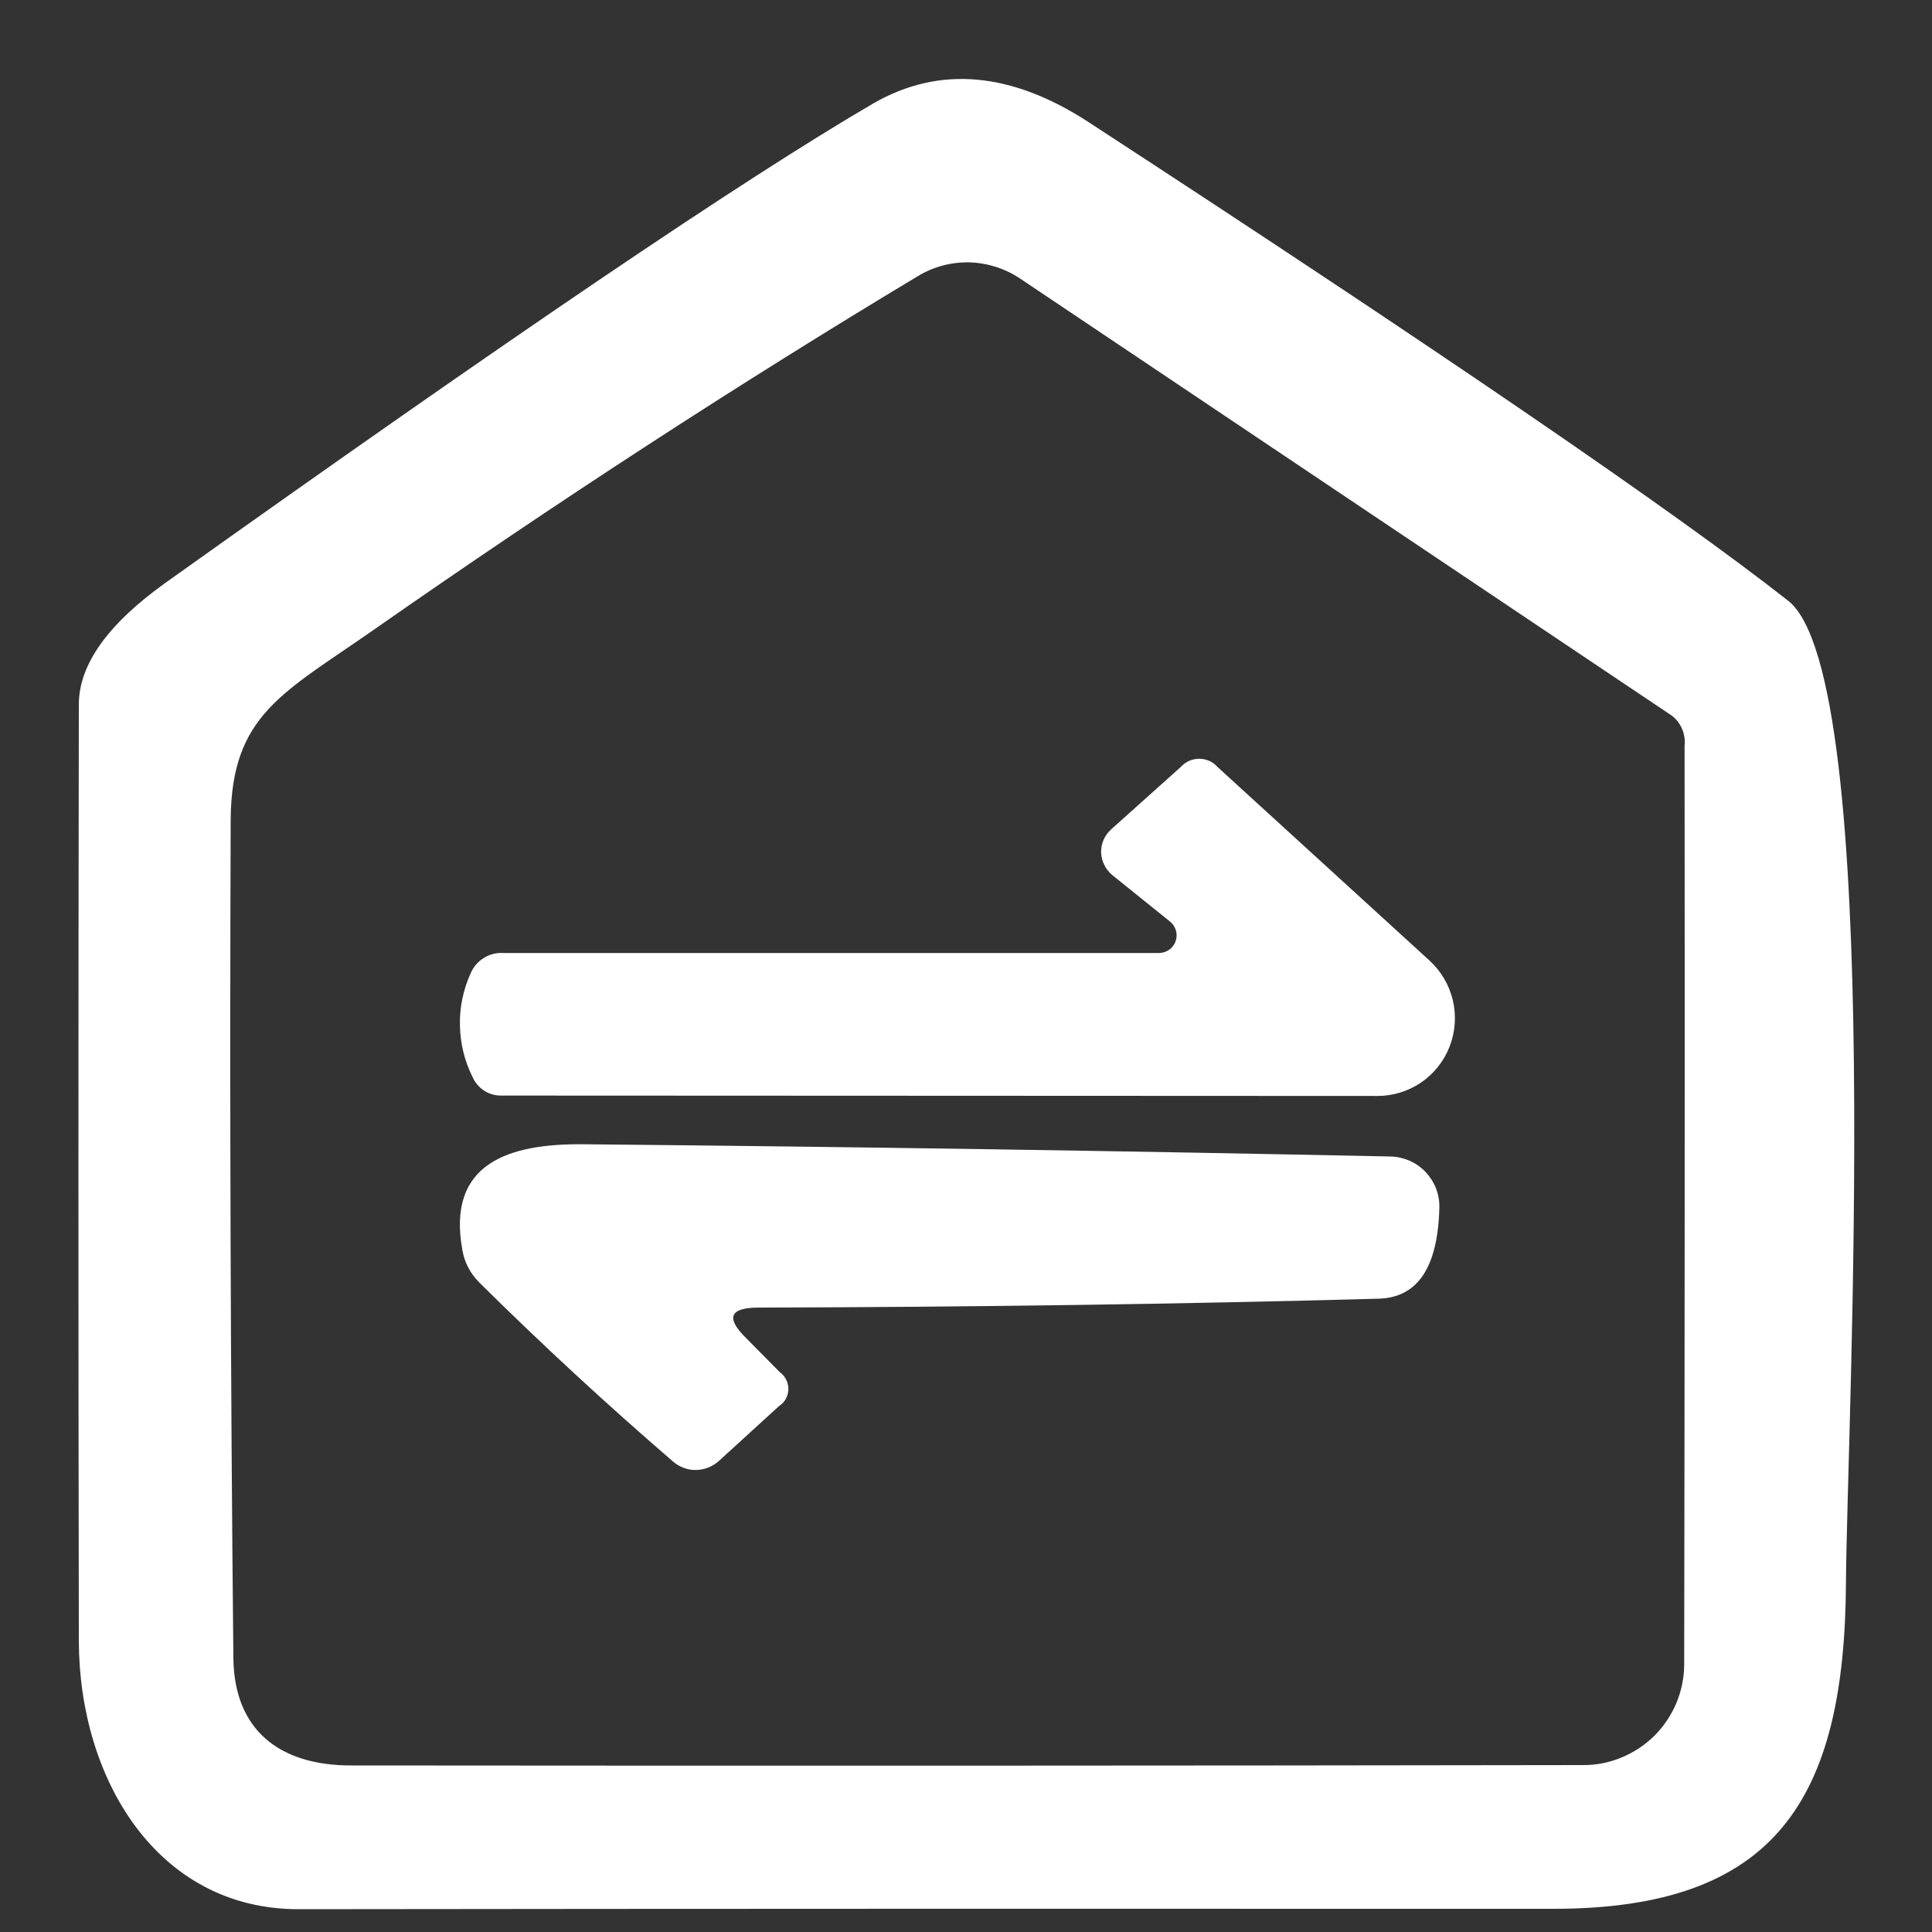 <svg width="15" height="15" viewBox="0 0 15 15" fill="none" xmlns="http://www.w3.org/2000/svg">
<rect x="0" y="0" width="15" height="15" fill="#333333" stroke="none"/>
<path d="M8.456 0.951C11.194 2.736 13.003 3.973 13.883 4.664C14.64 5.257 14.338 11.116 14.332 12.286C14.323 13.972 13.786 14.82 12.06 14.82C8.813 14.819 5.565 14.819 2.317 14.823C1.224 14.823 0.615 13.817 0.612 12.74C0.608 10.316 0.608 7.893 0.612 5.471C0.612 5.16 0.837 4.845 1.286 4.524C3.939 2.633 5.77 1.392 6.782 0.802C7.294 0.508 7.853 0.557 8.456 0.951ZM12.981 5.557L7.919 2.162C7.802 2.084 7.666 2.041 7.525 2.037C7.385 2.034 7.246 2.071 7.126 2.144C5.733 2.981 4.326 3.895 2.907 4.886C2.198 5.382 1.797 5.548 1.791 6.362C1.783 8.532 1.79 10.703 1.812 12.873C1.818 13.431 2.168 13.707 2.726 13.707C5.982 13.71 9.17 13.709 12.289 13.704C12.392 13.705 12.494 13.685 12.59 13.645C12.685 13.606 12.772 13.548 12.845 13.476C12.918 13.403 12.976 13.316 13.016 13.221C13.055 13.126 13.076 13.024 13.076 12.921C13.08 10.546 13.081 8.169 13.079 5.789C13.084 5.745 13.077 5.701 13.06 5.66C13.043 5.62 13.016 5.584 12.981 5.557Z" fill="white"/>
<path d="M9.084 7.155L8.638 6.796C8.612 6.775 8.59 6.748 8.575 6.718C8.559 6.687 8.551 6.654 8.549 6.62C8.548 6.586 8.554 6.553 8.568 6.521C8.581 6.49 8.601 6.463 8.626 6.44L9.166 5.956C9.184 5.936 9.207 5.919 9.231 5.908C9.256 5.897 9.283 5.891 9.31 5.891C9.338 5.891 9.365 5.897 9.39 5.908C9.414 5.919 9.436 5.936 9.454 5.956L11.099 7.458C11.189 7.541 11.252 7.648 11.28 7.767C11.308 7.886 11.299 8.011 11.255 8.125C11.211 8.238 11.134 8.336 11.033 8.405C10.932 8.473 10.813 8.51 10.691 8.509L3.888 8.506C3.842 8.506 3.798 8.493 3.759 8.468C3.721 8.443 3.69 8.408 3.671 8.366C3.608 8.242 3.574 8.105 3.571 7.965C3.567 7.825 3.596 7.686 3.653 7.559C3.674 7.509 3.709 7.467 3.754 7.439C3.799 7.41 3.852 7.396 3.906 7.399H8.998C9.026 7.399 9.054 7.39 9.077 7.374C9.1 7.358 9.118 7.335 9.127 7.308C9.137 7.281 9.138 7.252 9.13 7.225C9.122 7.197 9.106 7.173 9.084 7.155Z" fill="white"/>
<path d="M5.793 10.389L6.054 10.653C6.075 10.668 6.092 10.688 6.104 10.712C6.116 10.735 6.121 10.761 6.121 10.787C6.12 10.813 6.113 10.838 6.101 10.861C6.088 10.884 6.07 10.903 6.048 10.917L5.579 11.345C5.53 11.388 5.468 11.412 5.403 11.413C5.338 11.414 5.275 11.39 5.226 11.348C4.707 10.9 4.205 10.437 3.72 9.956C3.652 9.888 3.606 9.801 3.59 9.706C3.465 9.024 3.961 8.878 4.531 8.884C6.649 8.904 8.737 8.936 10.795 8.979C10.847 8.98 10.897 8.992 10.944 9.012C10.991 9.033 11.034 9.063 11.069 9.1C11.104 9.138 11.132 9.182 11.15 9.229C11.168 9.277 11.177 9.329 11.175 9.38C11.163 9.841 11.006 10.075 10.703 10.083C9.169 10.125 7.565 10.148 5.891 10.152C5.665 10.152 5.632 10.231 5.793 10.389Z" fill="white"/>
</svg>
